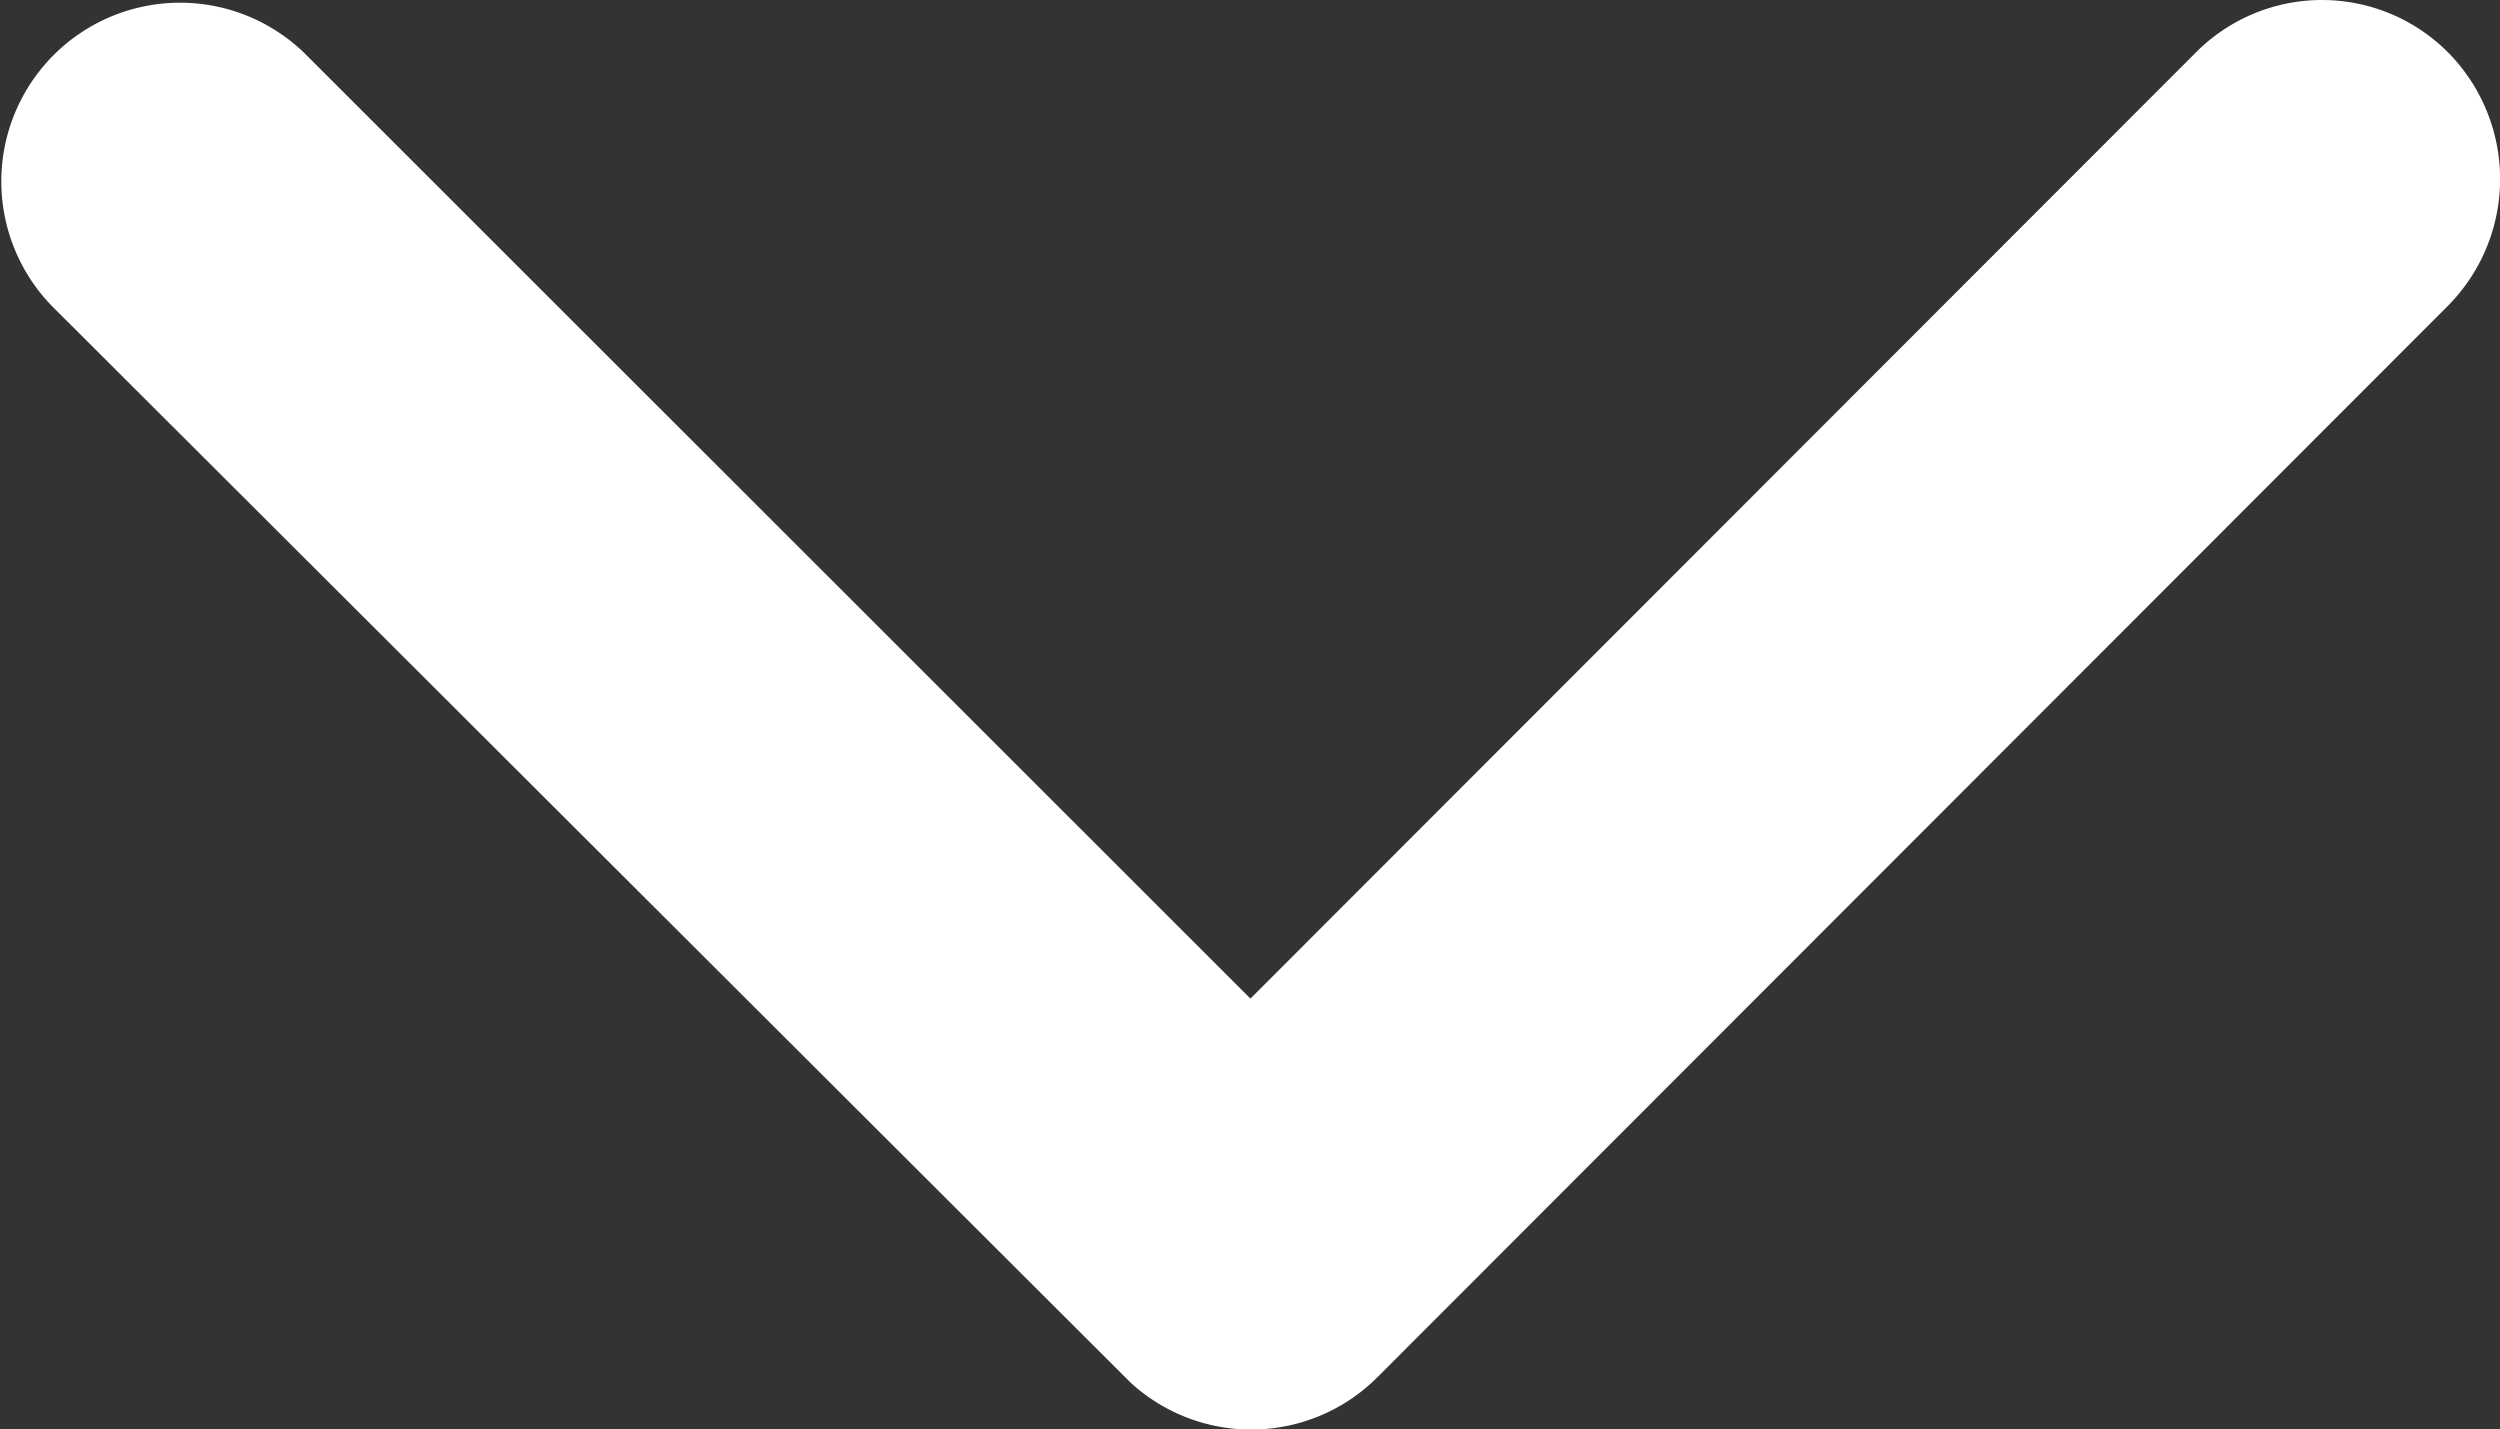 <?xml version="1.0" encoding="utf-8"?>
<svg width="14.325" height="8.191" viewBox="0 0 14.325 8.191" xmlns="http://www.w3.org/2000/svg">
  <rect x="0" y="0" width="14.325" height="8.191" fill="#333333" stroke="none"/>
  <path id="Icon_ionic-ios-arrow-down" data-name="Icon ionic-ios-arrow-down" d="M13.353,16.968l5.417-5.421a1.019,1.019,0,0,1,1.446,0,1.032,1.032,0,0,1,0,1.45l-6.137,6.142a1.022,1.022,0,0,1-1.412.03L6.486,13a1.024,1.024,0,0,1,1.446-1.45Z" transform="translate(-6.188 -11.246)" style="fill: rgb(255, 255, 255);"/>
</svg>